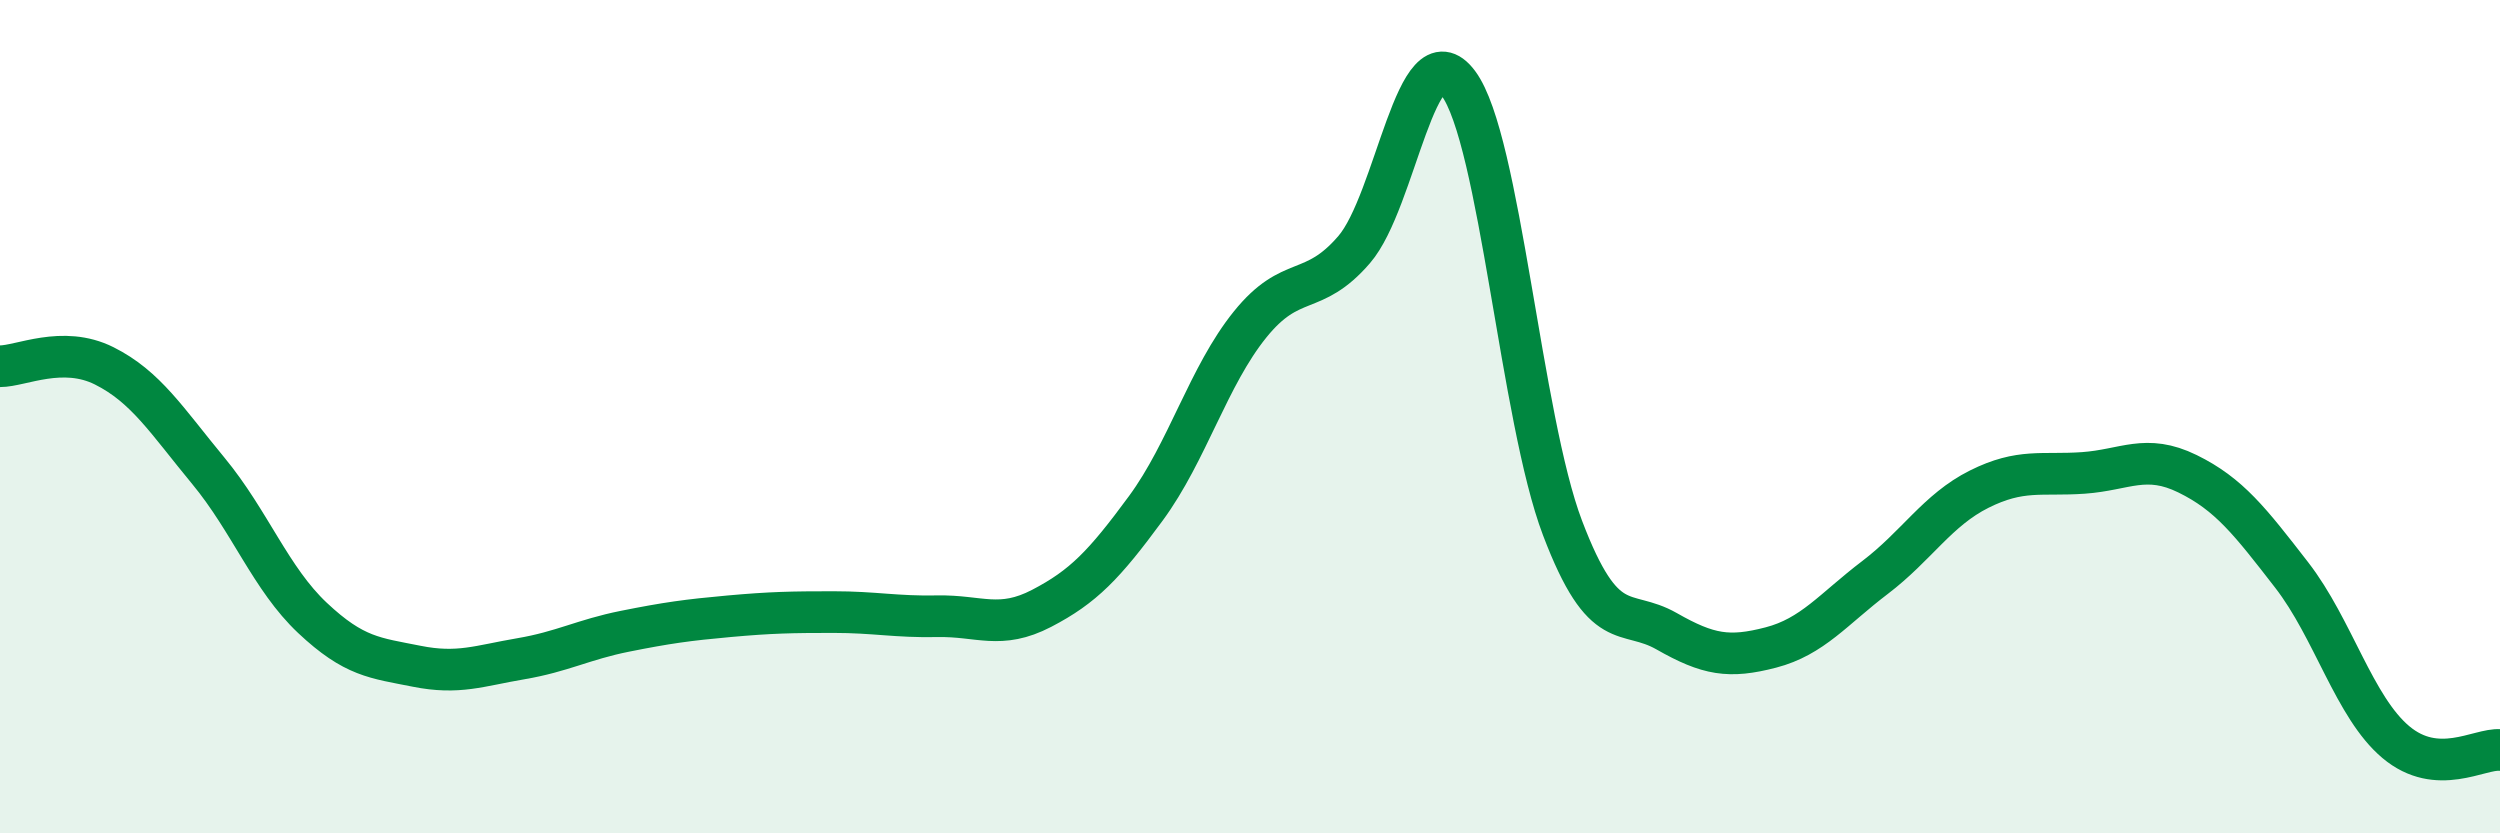 
    <svg width="60" height="20" viewBox="0 0 60 20" xmlns="http://www.w3.org/2000/svg">
      <path
        d="M 0,8.79 C 0.5,8.79 1.5,8.28 2.5,8.78 C 3.5,9.28 4,10.09 5,11.3 C 6,12.51 6.5,13.89 7.5,14.83 C 8.5,15.77 9,15.79 10,15.99 C 11,16.19 11.5,15.98 12.5,15.81 C 13.5,15.64 14,15.35 15,15.15 C 16,14.95 16.5,14.88 17.5,14.79 C 18.5,14.7 19,14.69 20,14.69 C 21,14.69 21.5,14.81 22.5,14.79 C 23.5,14.77 24,15.12 25,14.6 C 26,14.08 26.5,13.56 27.5,12.2 C 28.5,10.84 29,9.03 30,7.79 C 31,6.55 31.5,7.15 32.5,5.99 C 33.5,4.83 34,0.66 35,2 C 36,3.34 36.5,10.04 37.5,12.67 C 38.5,15.3 39,14.58 40,15.15 C 41,15.72 41.5,15.8 42.5,15.54 C 43.5,15.28 44,14.62 45,13.86 C 46,13.1 46.5,12.24 47.5,11.74 C 48.5,11.24 49,11.42 50,11.35 C 51,11.28 51.5,10.88 52.5,11.37 C 53.5,11.86 54,12.51 55,13.8 C 56,15.09 56.5,16.97 57.5,17.81 C 58.5,18.65 59.5,17.96 60,18L60 20L0 20Z"
        fill="#008740"
        opacity="0.1"
        stroke-linecap="round"
        stroke-linejoin="round"
      />
      <path
        d="M 0,8.79 C 0.5,8.79 1.5,8.28 2.5,8.78 C 3.5,9.28 4,10.09 5,11.3 C 6,12.51 6.5,13.89 7.5,14.83 C 8.5,15.77 9,15.79 10,15.99 C 11,16.19 11.5,15.98 12.5,15.81 C 13.5,15.64 14,15.35 15,15.15 C 16,14.95 16.5,14.88 17.5,14.79 C 18.5,14.7 19,14.69 20,14.69 C 21,14.69 21.5,14.81 22.5,14.79 C 23.5,14.77 24,15.12 25,14.6 C 26,14.08 26.5,13.56 27.5,12.2 C 28.5,10.84 29,9.03 30,7.79 C 31,6.55 31.5,7.15 32.5,5.99 C 33.5,4.83 34,0.66 35,2 C 36,3.34 36.5,10.04 37.5,12.67 C 38.5,15.3 39,14.58 40,15.15 C 41,15.72 41.5,15.8 42.5,15.54 C 43.5,15.28 44,14.62 45,13.86 C 46,13.1 46.5,12.24 47.5,11.74 C 48.5,11.24 49,11.42 50,11.35 C 51,11.28 51.5,10.88 52.5,11.37 C 53.5,11.86 54,12.51 55,13.8 C 56,15.09 56.5,16.97 57.5,17.81 C 58.5,18.65 59.5,17.96 60,18"
        stroke="#008740"
        stroke-width="1"
        fill="none"
        stroke-linecap="round"
        stroke-linejoin="round"
      />
    </svg>
  